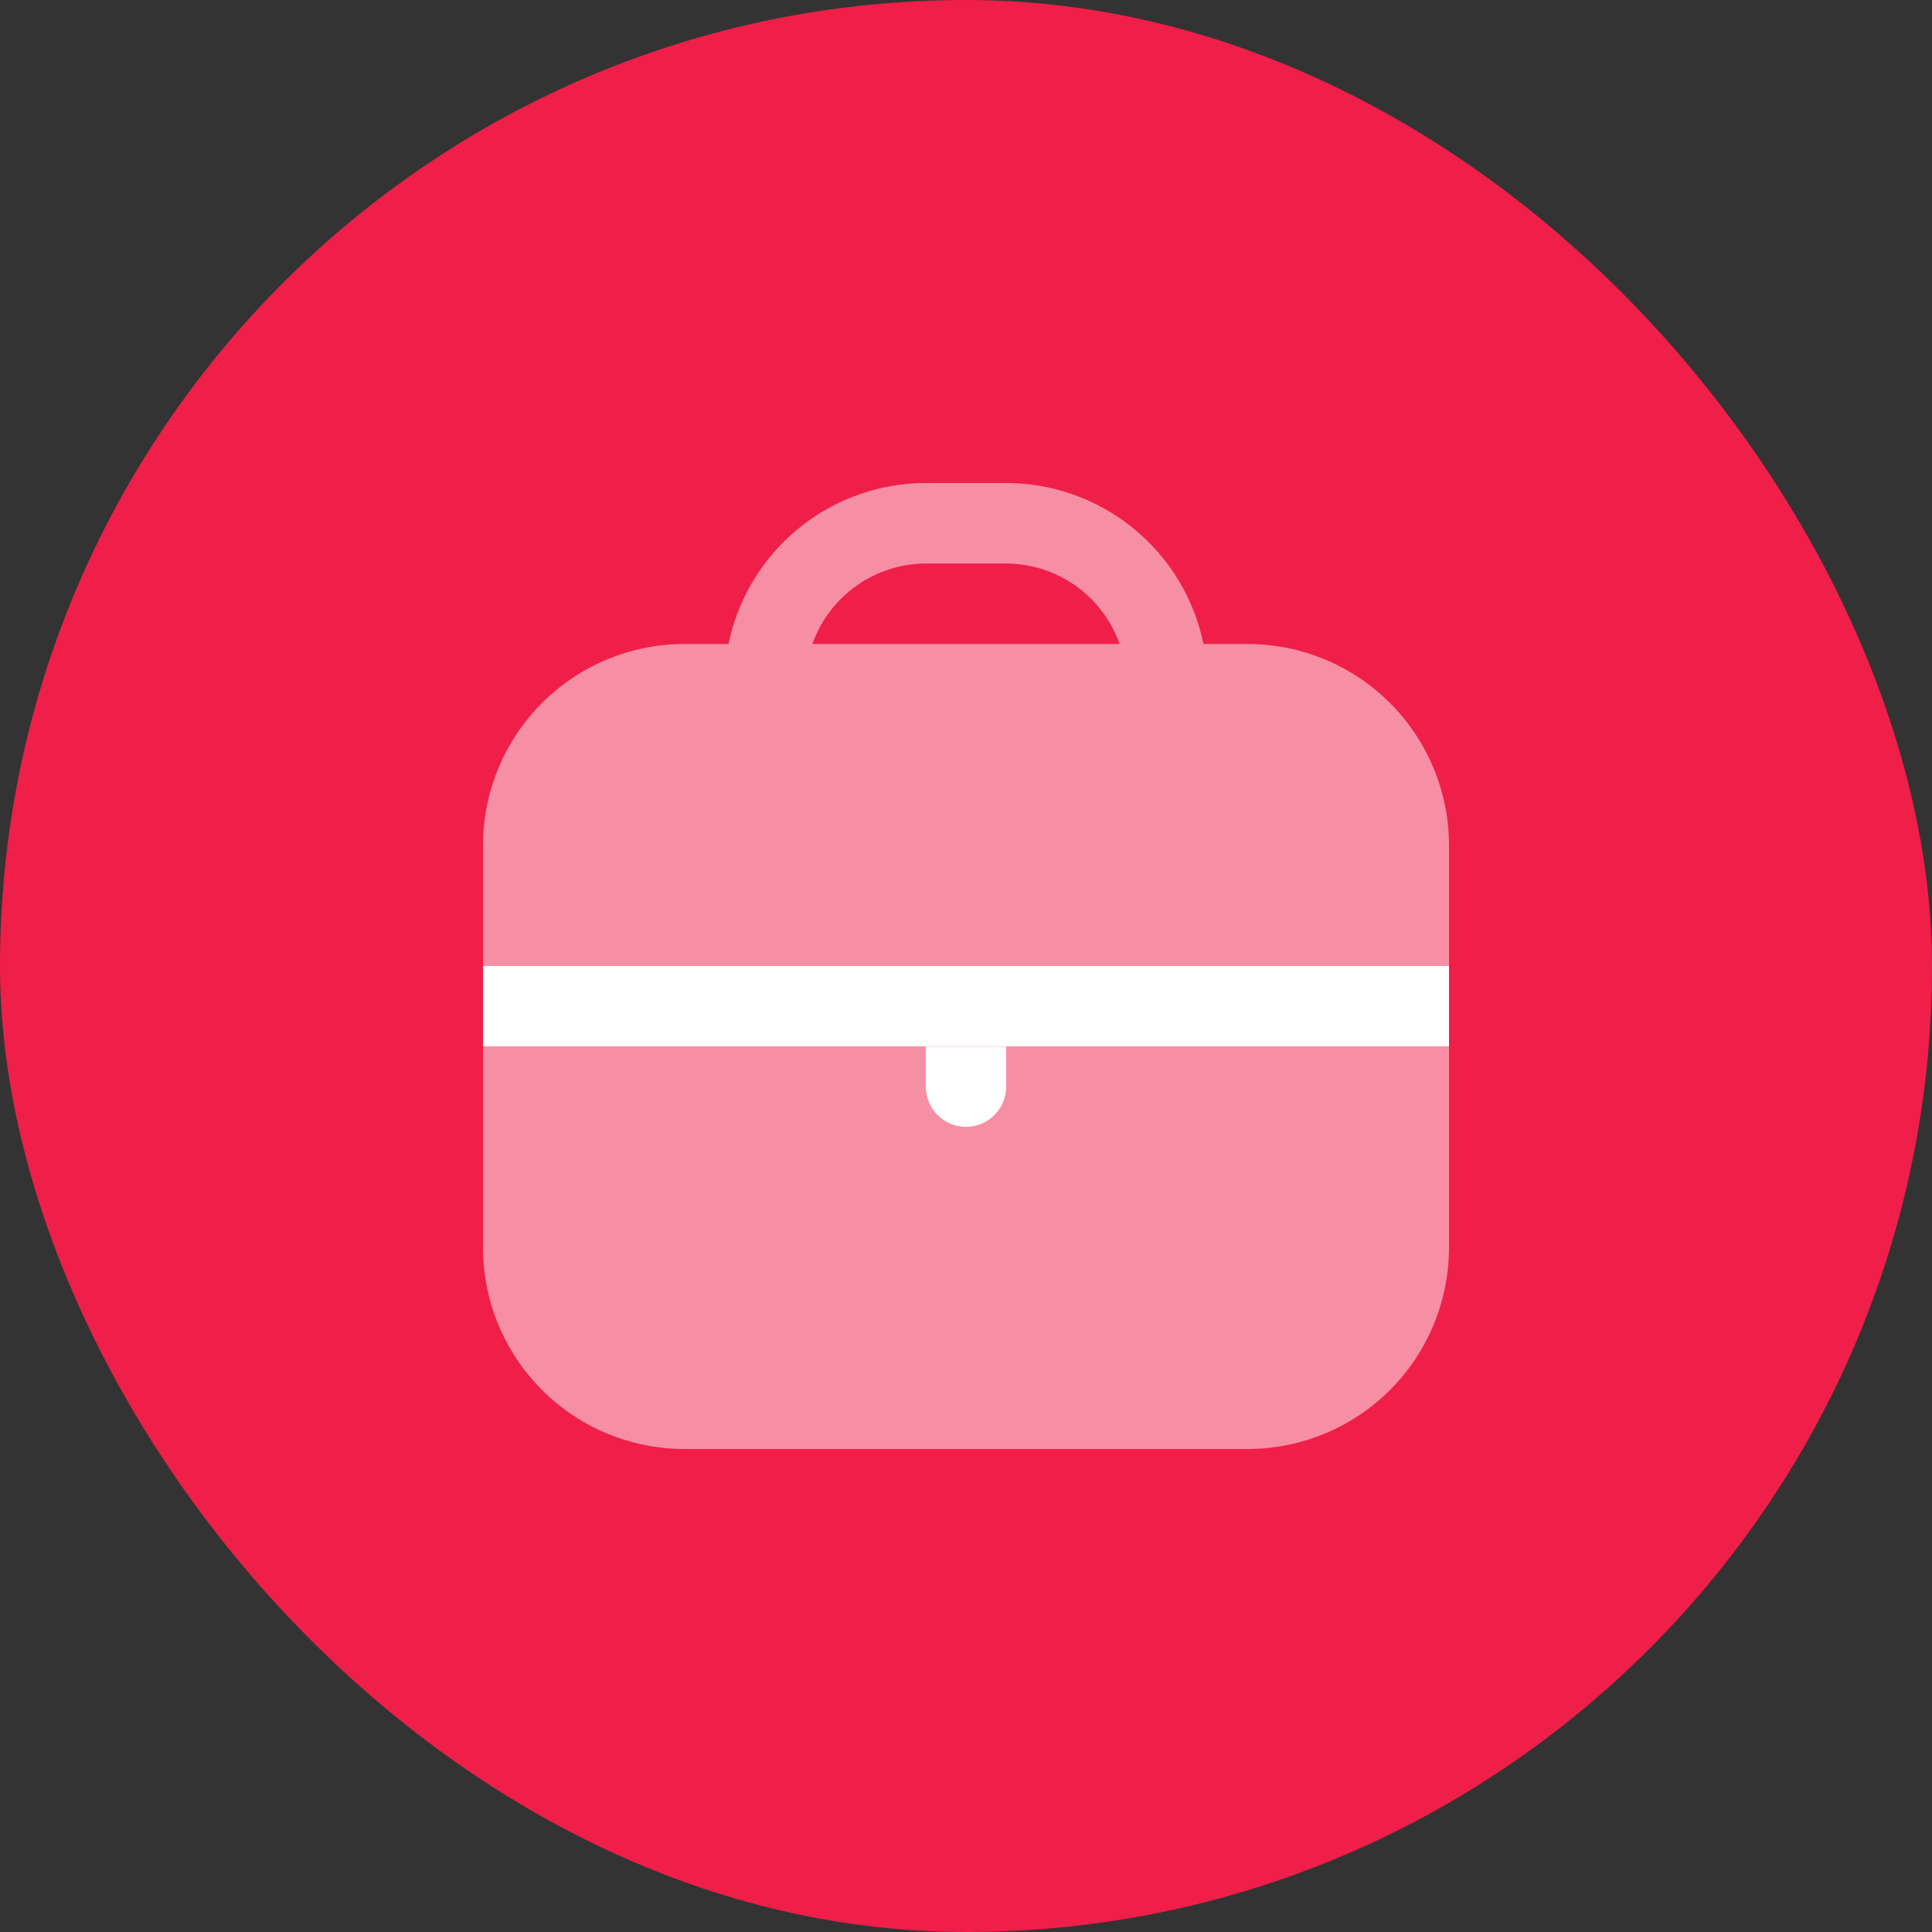 <svg width="48" height="48" viewBox="0 0 48 48" fill="none" xmlns="http://www.w3.org/2000/svg">
<rect x="0" y="0" width="48" height="48" fill="#333333" stroke="none"/>
<rect width="48" height="48" rx="24" fill="#EF1F49"/>
<g clip-path="url(#clip0_67_247)">
<path opacity="0.5" d="M31 16H29.9C29.668 14.871 29.054 13.857 28.161 13.129C27.269 12.4 26.152 12.002 25 12L23 12C21.848 12.002 20.731 12.4 19.839 13.129C18.946 13.857 18.332 14.871 18.1 16H17C15.674 16.002 14.404 16.529 13.466 17.466C12.529 18.404 12.002 19.674 12 21V24H36V21C35.998 19.674 35.471 18.404 34.534 17.466C33.596 16.529 32.326 16.002 31 16ZM20.184 16C20.39 15.417 20.771 14.912 21.275 14.554C21.779 14.196 22.382 14.003 23 14H25C25.618 14.003 26.221 14.196 26.725 14.554C27.229 14.912 27.61 15.417 27.816 16H20.184Z" fill="white"/>
<path opacity="0.5" d="M25 27C25 27.265 24.895 27.52 24.707 27.707C24.52 27.895 24.265 28 24 28C23.735 28 23.48 27.895 23.293 27.707C23.105 27.52 23 27.265 23 27V26H12V31C12.002 32.326 12.529 33.596 13.466 34.534C14.404 35.471 15.674 35.998 17 36H31C32.326 35.998 33.596 35.471 34.534 34.534C35.471 33.596 35.998 32.326 36 31V26H25V27Z" fill="white"/>
<line x1="12" y1="25" x2="36" y2="25" stroke="white" stroke-width="2"/>
<path d="M23 26H25V27C25 27.552 24.552 28 24 28V28C23.448 28 23 27.552 23 27V26Z" fill="white"/>
</g>
<defs>
<clipPath id="clip0_67_247">
<rect width="24" height="24" fill="white" transform="translate(12 12)"/>
</clipPath>
</defs>
</svg>
